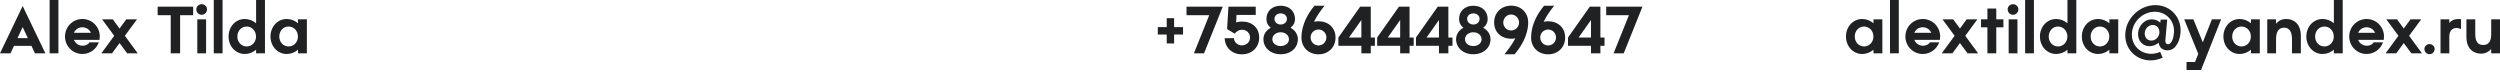 <?xml version="1.0" encoding="UTF-8"?> <svg xmlns="http://www.w3.org/2000/svg" width="451" height="13" viewBox="0 0 451 13" fill="none"> <path d="M6.3 9.619H8.188L4.088 1.082L0 9.619H1.9L2.525 8.272H5.675L6.3 9.619ZM3.162 6.877L4.088 4.882L5.026 6.877H3.162Z" fill="#202122"></path> <path d="M8.951 0V9.619H10.538V0H8.951Z" fill="#202122"></path> <path d="M13.338 7.19H17.955C17.979 7.034 18.003 6.757 18.003 6.589C18.003 4.833 16.596 3.427 14.865 3.427C13.121 3.427 11.727 4.833 11.727 6.589C11.727 8.332 13.121 9.739 14.865 9.739C16.236 9.739 17.39 8.861 17.823 7.635H16.139C15.971 7.96 15.526 8.248 14.877 8.248C14.204 8.248 13.59 7.827 13.338 7.19ZM14.865 4.918C15.526 4.918 16.139 5.302 16.392 5.916H13.338C13.59 5.302 14.192 4.918 14.865 4.918Z" fill="#202122"></path> <path d="M24.848 9.619L22.528 6.457L24.716 3.487H22.78L21.566 5.146L20.351 3.487H18.416L20.604 6.457L18.283 9.619H20.207L21.566 7.767L22.936 9.619H24.848Z" fill="#202122"></path> <path d="M34.85 1.202H28.441V2.741H30.798V9.619H32.493V2.741H34.85V1.202Z" fill="#202122"></path> <path d="M36.387 2.669C36.916 2.669 37.349 2.236 37.349 1.683C37.349 1.178 36.916 0.757 36.387 0.757C35.846 0.757 35.413 1.178 35.413 1.683C35.413 2.236 35.846 2.669 36.387 2.669ZM35.593 3.487V9.619H37.18V3.487H35.593Z" fill="#202122"></path> <path d="M38.564 0V9.619H40.151V0H38.564Z" fill="#202122"></path> <path d="M46.2 0V4.196C45.634 3.715 44.925 3.427 44.167 3.427C42.484 3.427 41.234 4.833 41.234 6.589C41.234 8.332 42.484 9.739 44.167 9.739C44.925 9.739 45.634 9.451 46.2 8.97V9.619H47.799V0H46.2ZM44.504 8.38C43.53 8.38 42.821 7.587 42.821 6.589C42.821 5.579 43.53 4.785 44.504 4.785C45.454 4.785 46.188 5.579 46.188 6.589C46.188 7.587 45.454 8.38 44.504 8.38Z" fill="#202122"></path> <path d="M53.761 3.487V4.196C53.196 3.715 52.487 3.427 51.729 3.427C50.046 3.427 48.795 4.833 48.795 6.589C48.795 8.332 50.046 9.739 51.729 9.739C52.487 9.739 53.196 9.451 53.761 8.97V9.619H55.36V3.487H53.761ZM52.066 8.38C51.092 8.38 50.383 7.587 50.383 6.589C50.383 5.579 51.092 4.785 52.066 4.785C53.016 4.785 53.749 5.579 53.749 6.589C53.749 7.587 53.016 8.38 52.066 8.38Z" fill="#202122"></path> <path d="M213.422 4.894H211.811V3.282H210.476V4.894H208.865V6.228H210.476V7.839H211.811V6.228H213.422V4.894Z" fill="#202122"></path> <path d="M220.588 1.202H214.047V2.741H218.147L215.382 9.619H217.209L220.588 1.202Z" fill="#202122"></path> <path d="M224.057 3.884C223.684 3.884 223.324 3.944 222.999 4.04L223.071 2.693H226.534V1.202H221.616L221.364 5.254L222.771 6.084C223.011 5.651 223.54 5.363 224.069 5.363C224.875 5.363 225.512 5.976 225.512 6.769C225.512 7.575 224.863 8.188 224.033 8.188C223.252 8.188 222.662 7.635 222.59 6.889H220.931C220.991 8.585 222.242 9.799 224.021 9.799C225.849 9.799 227.159 8.549 227.159 6.769C227.159 5.002 225.861 3.884 224.057 3.884Z" fill="#202122"></path> <path d="M232.814 5.002C233.331 4.629 233.619 4.076 233.619 3.415C233.619 2.068 232.633 1.034 231.034 1.034C229.435 1.034 228.461 2.068 228.461 3.415C228.461 4.076 228.738 4.629 229.255 5.002C228.437 5.435 227.92 6.18 227.92 7.082C227.92 8.573 229.158 9.787 231.034 9.787C232.91 9.787 234.136 8.573 234.136 7.082C234.136 6.18 233.619 5.447 232.814 5.002ZM231.034 2.417C231.707 2.417 232.164 2.85 232.164 3.415C232.164 3.956 231.707 4.425 231.034 4.425C230.361 4.425 229.916 3.956 229.916 3.415C229.916 2.85 230.361 2.417 231.034 2.417ZM231.034 8.308C230.192 8.308 229.531 7.803 229.531 7.082C229.531 6.36 230.192 5.819 231.034 5.819C231.864 5.819 232.525 6.36 232.525 7.082C232.525 7.803 231.864 8.308 231.034 8.308Z" fill="#202122"></path> <path d="M237.852 3.836C237.575 3.836 237.299 3.872 237.046 3.932C237.515 2.934 238.189 1.984 238.946 1.034H237.131C236.012 2.345 234.798 4.389 234.786 6.745V6.781C234.786 8.537 236.073 9.799 237.852 9.799C239.62 9.799 240.93 8.549 240.93 6.769C240.93 4.99 239.62 3.836 237.852 3.836ZM237.864 8.2C237.07 8.2 236.433 7.563 236.433 6.757C236.433 5.952 237.07 5.326 237.864 5.326C238.634 5.326 239.283 5.952 239.283 6.757C239.283 7.563 238.634 8.2 237.864 8.2Z" fill="#202122"></path> <path d="M248.032 6.769H247.287V1.202H245.375L241.443 6.769V8.26H245.591V9.619H247.287V8.26H248.032V6.769ZM243.355 6.769L245.591 3.607V6.769H243.355Z" fill="#202122"></path> <path d="M255.03 6.769H254.285V1.202H252.373L248.441 6.769V8.26H252.59V9.619H254.285V8.26H255.03V6.769ZM250.353 6.769L252.59 3.607V6.769H250.353Z" fill="#202122"></path> <path d="M262.028 6.769H261.283V1.202H259.371L255.439 6.769V8.26H259.588V9.619H261.283V8.26H262.028V6.769ZM257.351 6.769L259.588 3.607V6.769H257.351Z" fill="#202122"></path> <path d="M267.569 5.002C268.086 4.629 268.375 4.076 268.375 3.415C268.375 2.068 267.389 1.034 265.79 1.034C264.19 1.034 263.217 2.068 263.217 3.415C263.217 4.076 263.493 4.629 264.01 5.002C263.193 5.435 262.676 6.18 262.676 7.082C262.676 8.573 263.914 9.787 265.79 9.787C267.665 9.787 268.892 8.573 268.892 7.082C268.892 6.18 268.375 5.447 267.569 5.002ZM265.79 2.417C266.463 2.417 266.92 2.85 266.92 3.415C266.92 3.956 266.463 4.425 265.79 4.425C265.116 4.425 264.671 3.956 264.671 3.415C264.671 2.85 265.116 2.417 265.79 2.417ZM265.79 8.308C264.948 8.308 264.287 7.803 264.287 7.082C264.287 6.36 264.948 5.819 265.79 5.819C266.619 5.819 267.281 6.36 267.281 7.082C267.281 7.803 266.619 8.308 265.79 8.308Z" fill="#202122"></path> <path d="M275.686 4.052V4.04C275.686 2.284 274.399 1.022 272.62 1.022C270.84 1.022 269.542 2.272 269.542 4.052C269.542 5.831 270.852 6.986 272.62 6.986C272.884 6.986 273.137 6.962 273.365 6.902C272.872 7.887 272.163 8.837 271.417 9.787H273.233C274.339 8.489 275.674 6.433 275.686 4.076C275.686 4.076 275.686 4.064 275.686 4.052ZM272.608 5.495C271.826 5.495 271.189 4.87 271.189 4.064C271.189 3.258 271.826 2.621 272.608 2.621C273.389 2.621 274.038 3.258 274.038 4.064C274.038 4.87 273.389 5.495 272.608 5.495Z" fill="#202122"></path> <path d="M279.277 3.836C279 3.836 278.724 3.872 278.471 3.932C278.94 2.934 279.614 1.984 280.371 1.034H278.556C277.437 2.345 276.223 4.389 276.211 6.745V6.781C276.211 8.537 277.497 9.799 279.277 9.799C281.044 9.799 282.355 8.549 282.355 6.769C282.355 4.99 281.044 3.836 279.277 3.836ZM279.289 8.2C278.495 8.2 277.858 7.563 277.858 6.757C277.858 5.952 278.495 5.326 279.289 5.326C280.059 5.326 280.708 5.952 280.708 6.757C280.708 7.563 280.059 8.2 279.289 8.2Z" fill="#202122"></path> <path d="M289.457 6.769H288.712V1.202H286.8L282.868 6.769V8.26H287.016V9.619H288.712V8.26H289.457V6.769ZM284.78 6.769L287.016 3.607V6.769H284.78Z" fill="#202122"></path> <path d="M296.299 1.202H289.758V2.741H293.858L291.093 9.619H292.92L296.299 1.202Z" fill="#202122"></path> <path d="M337.978 3.487V4.196C337.413 3.715 336.704 3.427 335.946 3.427C334.263 3.427 333.013 4.833 333.013 6.589C333.013 8.332 334.263 9.739 335.946 9.739C336.704 9.739 337.413 9.451 337.978 8.97V9.619H339.577V3.487H337.978ZM336.283 8.38C335.309 8.38 334.6 7.587 334.6 6.589C334.6 5.579 335.309 4.785 336.283 4.785C337.233 4.785 337.966 5.579 337.966 6.589C337.966 7.587 337.233 8.38 336.283 8.38Z" fill="#202122"></path> <path d="M340.957 0V9.619H342.544V0H340.957Z" fill="#202122"></path> <path d="M345.344 7.19H349.961C349.985 7.034 350.009 6.757 350.009 6.589C350.009 4.833 348.602 3.427 346.871 3.427C345.128 3.427 343.733 4.833 343.733 6.589C343.733 8.332 345.128 9.739 346.871 9.739C348.242 9.739 349.396 8.861 349.829 7.635H348.145C347.977 7.96 347.532 8.248 346.883 8.248C346.21 8.248 345.596 7.827 345.344 7.19ZM346.871 4.918C347.532 4.918 348.145 5.302 348.398 5.916H345.344C345.596 5.302 346.198 4.918 346.871 4.918Z" fill="#202122"></path> <path d="M356.854 9.619L354.534 6.457L356.722 3.487H354.786L353.572 5.146L352.357 3.487H350.422L352.61 6.457L350.289 9.619H352.213L353.572 7.767L354.943 9.619H356.854Z" fill="#202122"></path> <path d="M361.415 3.487H360.128V1.539H358.529V3.487H357.375V4.93H358.529V9.619H360.128V4.93H361.415V3.487Z" fill="#202122"></path> <path d="M363.156 2.669C363.685 2.669 364.118 2.236 364.118 1.683C364.118 1.178 363.685 0.757 363.156 0.757C362.615 0.757 362.182 1.178 362.182 1.683C362.182 2.236 362.615 2.669 363.156 2.669ZM362.363 3.487V9.619H363.95V3.487H362.363Z" fill="#202122"></path> <path d="M365.333 0V9.619H366.92V0H365.333Z" fill="#202122"></path> <path d="M372.969 0V4.196C372.404 3.715 371.694 3.427 370.937 3.427C369.253 3.427 368.003 4.833 368.003 6.589C368.003 8.332 369.253 9.739 370.937 9.739C371.694 9.739 372.404 9.451 372.969 8.97V9.619H374.568V0H372.969ZM371.273 8.38C370.299 8.38 369.59 7.587 369.59 6.589C369.59 5.579 370.299 4.785 371.273 4.785C372.223 4.785 372.957 5.579 372.957 6.589C372.957 7.587 372.223 8.38 371.273 8.38Z" fill="#202122"></path> <path d="M380.53 3.487V4.196C379.965 3.715 379.256 3.427 378.498 3.427C376.815 3.427 375.565 4.833 375.565 6.589C375.565 8.332 376.815 9.739 378.498 9.739C379.256 9.739 379.965 9.451 380.53 8.97V9.619H382.13V3.487H380.53ZM378.835 8.38C377.861 8.38 377.152 7.587 377.152 6.589C377.152 5.579 377.861 4.785 378.835 4.785C379.785 4.785 380.518 5.579 380.518 6.589C380.518 7.587 379.785 8.38 378.835 8.38Z" fill="#202122"></path> <path d="M388.836 0.926C386.07 0.926 383.654 3.162 383.413 5.904C383.173 8.657 385.205 10.893 387.958 10.893C388.728 10.893 389.461 10.713 390.146 10.4L389.69 9.354C389.185 9.583 388.632 9.703 388.066 9.703C385.962 9.703 384.411 8.008 384.604 5.904C384.772 3.811 386.636 2.116 388.728 2.116C390.808 2.116 392.359 3.811 392.178 5.904C392.106 6.721 391.974 7.298 391.553 7.779C391.205 8.164 390.567 7.996 390.627 7.298L390.964 3.535H389.774L389.726 4.088C389.317 3.715 388.776 3.487 388.187 3.487C386.888 3.487 385.842 4.569 385.71 5.916C385.602 7.262 386.467 8.332 387.766 8.332C388.367 8.332 388.956 8.104 389.425 7.707C389.593 9.318 391.589 9.451 392.431 8.429C392.984 7.743 393.273 6.986 393.369 5.904C393.585 3.162 391.577 0.926 388.836 0.926ZM388.102 7.322C387.345 7.322 386.852 6.697 386.912 5.916C386.984 5.134 387.585 4.509 388.355 4.509C389.076 4.509 389.581 5.086 389.557 5.819L389.545 6.036C389.425 6.757 388.812 7.322 388.102 7.322Z" fill="#202122"></path> <path d="M399.029 3.487L397.382 7.635L395.686 3.487H394.027L396.564 9.715L395.987 11.182H394.448V12.625H397.069L400.688 3.487H399.029Z" fill="#202122"></path> <path d="M406.069 3.487V4.196C405.504 3.715 404.794 3.427 404.037 3.427C402.353 3.427 401.103 4.833 401.103 6.589C401.103 8.332 402.353 9.739 404.037 9.739C404.794 9.739 405.504 9.451 406.069 8.97V9.619H407.668V3.487H406.069ZM404.373 8.38C403.4 8.38 402.69 7.587 402.69 6.589C402.69 5.579 403.4 4.785 404.373 4.785C405.323 4.785 406.057 5.579 406.057 6.589C406.057 7.587 405.323 8.38 404.373 8.38Z" fill="#202122"></path> <path d="M412.439 3.427C411.61 3.427 411.008 3.751 410.6 4.304V3.487H409.013V9.619H410.6V7.046C410.6 5.711 411.093 4.99 412.055 4.99C412.968 4.99 413.473 5.687 413.473 7.046V9.619H415.072V6.481C415.072 4.04 413.521 3.427 412.439 3.427Z" fill="#202122"></path> <path d="M421.028 0V4.196C420.463 3.715 419.753 3.427 418.996 3.427C417.312 3.427 416.062 4.833 416.062 6.589C416.062 8.332 417.312 9.739 418.996 9.739C419.753 9.739 420.463 9.451 421.028 8.97V9.619H422.627V0H421.028ZM419.332 8.38C418.359 8.38 417.649 7.587 417.649 6.589C417.649 5.579 418.359 4.785 419.332 4.785C420.282 4.785 421.016 5.579 421.016 6.589C421.016 7.587 420.282 8.38 419.332 8.38Z" fill="#202122"></path> <path d="M425.411 7.19H430.028C430.052 7.034 430.076 6.757 430.076 6.589C430.076 4.833 428.669 3.427 426.938 3.427C425.195 3.427 423.8 4.833 423.8 6.589C423.8 8.332 425.195 9.739 426.938 9.739C428.309 9.739 429.463 8.861 429.896 7.635H428.213C428.044 7.96 427.599 8.248 426.95 8.248C426.277 8.248 425.664 7.827 425.411 7.19ZM426.938 4.918C427.599 4.918 428.212 5.302 428.465 5.916H425.411C425.664 5.302 426.265 4.918 426.938 4.918Z" fill="#202122"></path> <path d="M436.921 9.619L434.601 6.457L436.789 3.487H434.853L433.639 5.146L432.425 3.487H430.489L432.677 6.457L430.356 9.619H432.28L433.639 7.767L435.01 9.619H436.921Z" fill="#202122"></path> <path d="M438.287 9.775C438.792 9.775 439.213 9.354 439.213 8.837C439.213 8.356 438.792 7.948 438.287 7.948C437.782 7.948 437.361 8.356 437.361 8.837C437.361 9.354 437.782 9.775 438.287 9.775Z" fill="#202122"></path> <path d="M441.856 4.148V3.487H440.269V9.619H441.856V6.541C441.856 5.338 442.758 4.689 443.972 5.242V3.463C442.974 3.343 442.301 3.595 441.856 4.148Z" fill="#202122"></path> <path d="M449.413 3.487V6.168C449.413 7.491 448.92 8.116 447.958 8.116C447.044 8.116 446.539 7.527 446.539 6.168V3.487H444.94V6.625C444.94 9.066 446.479 9.679 447.573 9.679C448.331 9.679 448.956 9.366 449.413 8.849V9.619H451V3.487H449.413Z" fill="#202122"></path> </svg> 